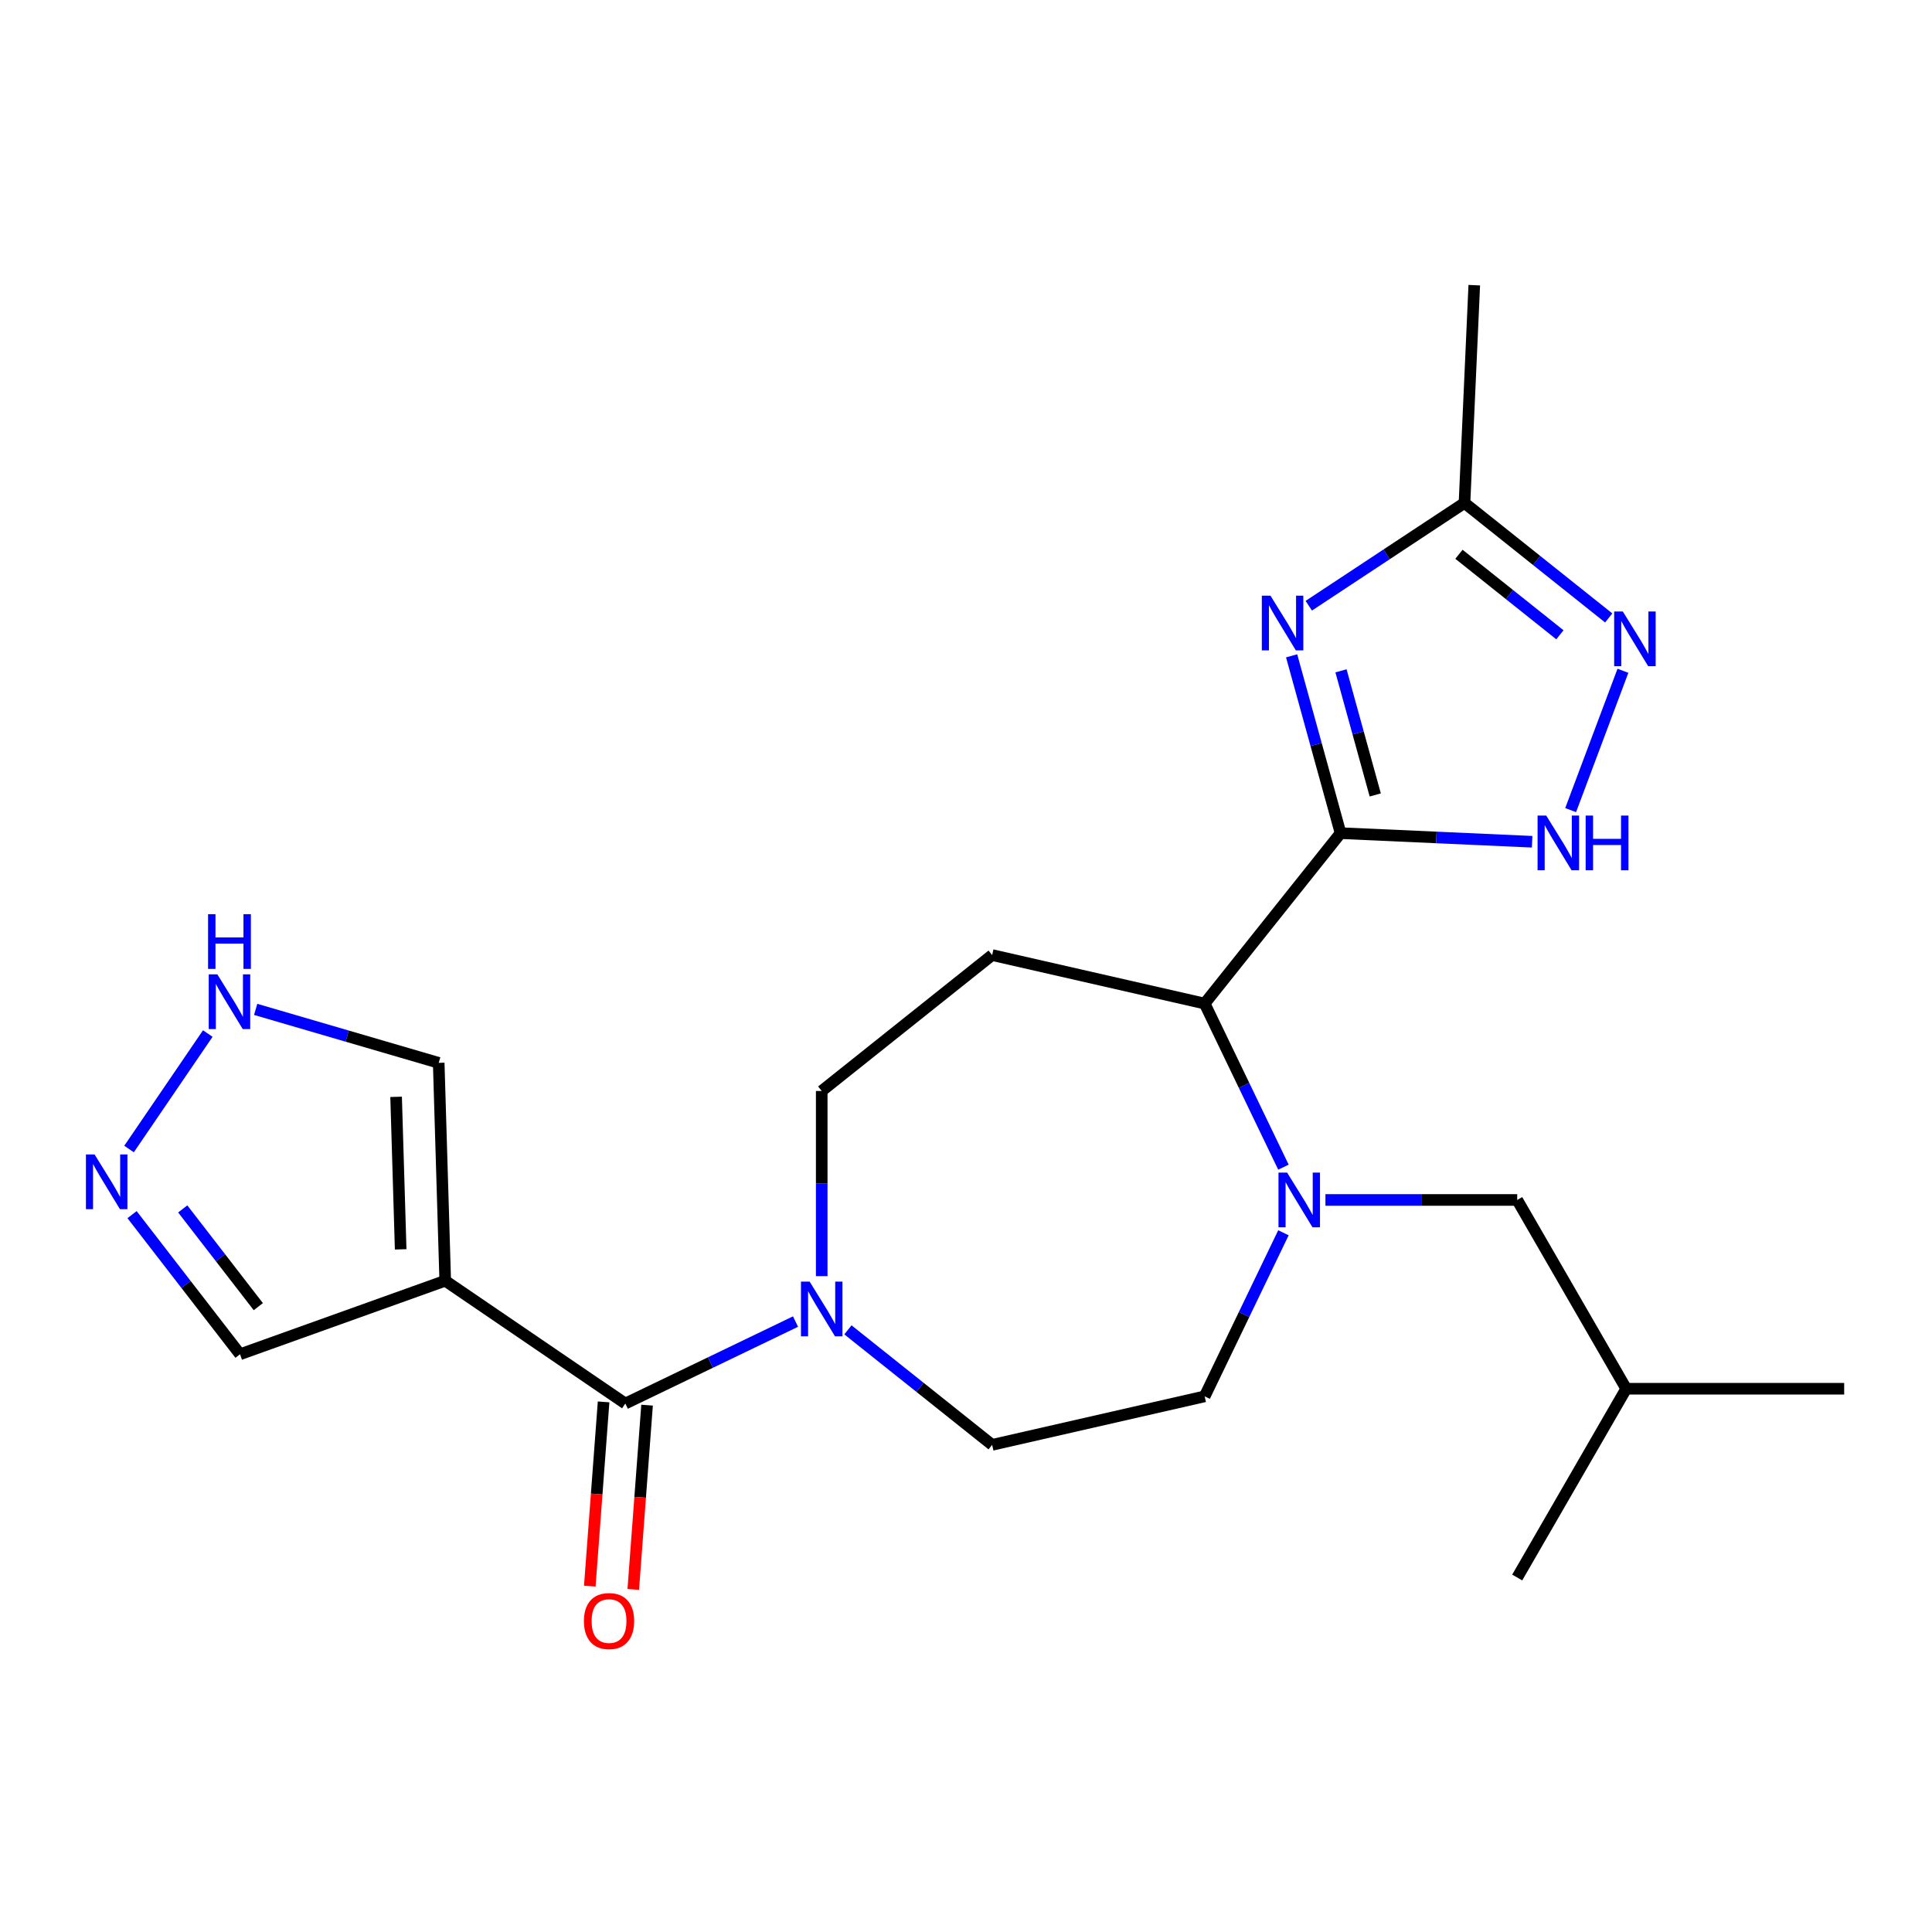 <?xml version='1.0' encoding='iso-8859-1'?>
<svg version='1.1' baseProfile='full'
              xmlns='http://www.w3.org/2000/svg'
                      xmlns:rdkit='http://www.rdkit.org/xml'
                      xmlns:xlink='http://www.w3.org/1999/xlink'
                  xml:space='preserve'
width='1000px' height='1000px' viewBox='0 0 1000 1000'>
<!-- END OF HEADER -->
<rect style='opacity:1.0;fill:#FFFFFF;stroke:none' width='1000' height='1000' x='0' y='0'> </rect>
<path class='bond-0' d='M 693.874,431.236 L 681.209,385.346' style='fill:none;fill-rule:evenodd;stroke:#000000;stroke-width:6px;stroke-linecap:butt;stroke-linejoin:miter;stroke-opacity:1' />
<path class='bond-0' d='M 681.209,385.346 L 668.545,339.457' style='fill:none;fill-rule:evenodd;stroke:#0000FF;stroke-width:6px;stroke-linecap:butt;stroke-linejoin:miter;stroke-opacity:1' />
<path class='bond-0' d='M 711.826,411.466 L 702.961,379.343' style='fill:none;fill-rule:evenodd;stroke:#000000;stroke-width:6px;stroke-linecap:butt;stroke-linejoin:miter;stroke-opacity:1' />
<path class='bond-0' d='M 702.961,379.343 L 694.096,347.22' style='fill:none;fill-rule:evenodd;stroke:#0000FF;stroke-width:6px;stroke-linecap:butt;stroke-linejoin:miter;stroke-opacity:1' />
<path class='bond-2' d='M 693.874,431.236 L 743.45,433.462' style='fill:none;fill-rule:evenodd;stroke:#000000;stroke-width:6px;stroke-linecap:butt;stroke-linejoin:miter;stroke-opacity:1' />
<path class='bond-2' d='M 743.45,433.462 L 793.025,435.689' style='fill:none;fill-rule:evenodd;stroke:#0000FF;stroke-width:6px;stroke-linecap:butt;stroke-linejoin:miter;stroke-opacity:1' />
<path class='bond-6' d='M 693.874,431.236 L 623.528,519.446' style='fill:none;fill-rule:evenodd;stroke:#000000;stroke-width:6px;stroke-linecap:butt;stroke-linejoin:miter;stroke-opacity:1' />
<path class='bond-8' d='M 677.419,313.525 L 717.719,286.923' style='fill:none;fill-rule:evenodd;stroke:#0000FF;stroke-width:6px;stroke-linecap:butt;stroke-linejoin:miter;stroke-opacity:1' />
<path class='bond-8' d='M 717.719,286.923 L 758.019,260.321' style='fill:none;fill-rule:evenodd;stroke:#000000;stroke-width:6px;stroke-linecap:butt;stroke-linejoin:miter;stroke-opacity:1' />
<path class='bond-1' d='M 664.304,604.118 L 643.916,561.782' style='fill:none;fill-rule:evenodd;stroke:#0000FF;stroke-width:6px;stroke-linecap:butt;stroke-linejoin:miter;stroke-opacity:1' />
<path class='bond-1' d='M 643.916,561.782 L 623.528,519.446' style='fill:none;fill-rule:evenodd;stroke:#000000;stroke-width:6px;stroke-linecap:butt;stroke-linejoin:miter;stroke-opacity:1' />
<path class='bond-14' d='M 664.304,638.079 L 643.916,680.415' style='fill:none;fill-rule:evenodd;stroke:#0000FF;stroke-width:6px;stroke-linecap:butt;stroke-linejoin:miter;stroke-opacity:1' />
<path class='bond-14' d='M 643.916,680.415 L 623.528,722.751' style='fill:none;fill-rule:evenodd;stroke:#000000;stroke-width:6px;stroke-linecap:butt;stroke-linejoin:miter;stroke-opacity:1' />
<path class='bond-15' d='M 686.042,621.099 L 735.675,621.099' style='fill:none;fill-rule:evenodd;stroke:#0000FF;stroke-width:6px;stroke-linecap:butt;stroke-linejoin:miter;stroke-opacity:1' />
<path class='bond-15' d='M 735.675,621.099 L 785.307,621.099' style='fill:none;fill-rule:evenodd;stroke:#000000;stroke-width:6px;stroke-linecap:butt;stroke-linejoin:miter;stroke-opacity:1' />
<path class='bond-5' d='M 812.959,419.317 L 840.027,347.193' style='fill:none;fill-rule:evenodd;stroke:#0000FF;stroke-width:6px;stroke-linecap:butt;stroke-linejoin:miter;stroke-opacity:1' />
<path class='bond-3' d='M 323.669,726.465 L 367.714,705.253' style='fill:none;fill-rule:evenodd;stroke:#000000;stroke-width:6px;stroke-linecap:butt;stroke-linejoin:miter;stroke-opacity:1' />
<path class='bond-3' d='M 367.714,705.253 L 411.76,684.042' style='fill:none;fill-rule:evenodd;stroke:#0000FF;stroke-width:6px;stroke-linecap:butt;stroke-linejoin:miter;stroke-opacity:1' />
<path class='bond-4' d='M 323.669,726.465 L 230.448,662.908' style='fill:none;fill-rule:evenodd;stroke:#000000;stroke-width:6px;stroke-linecap:butt;stroke-linejoin:miter;stroke-opacity:1' />
<path class='bond-18' d='M 312.418,725.621 L 308.844,773.306' style='fill:none;fill-rule:evenodd;stroke:#000000;stroke-width:6px;stroke-linecap:butt;stroke-linejoin:miter;stroke-opacity:1' />
<path class='bond-18' d='M 308.844,773.306 L 305.271,820.991' style='fill:none;fill-rule:evenodd;stroke:#FF0000;stroke-width:6px;stroke-linecap:butt;stroke-linejoin:miter;stroke-opacity:1' />
<path class='bond-18' d='M 334.92,727.308 L 331.346,774.992' style='fill:none;fill-rule:evenodd;stroke:#000000;stroke-width:6px;stroke-linecap:butt;stroke-linejoin:miter;stroke-opacity:1' />
<path class='bond-18' d='M 331.346,774.992 L 327.773,822.677' style='fill:none;fill-rule:evenodd;stroke:#FF0000;stroke-width:6px;stroke-linecap:butt;stroke-linejoin:miter;stroke-opacity:1' />
<path class='bond-12' d='M 230.448,662.908 L 227.072,550.133' style='fill:none;fill-rule:evenodd;stroke:#000000;stroke-width:6px;stroke-linecap:butt;stroke-linejoin:miter;stroke-opacity:1' />
<path class='bond-12' d='M 207.386,646.666 L 205.024,567.724' style='fill:none;fill-rule:evenodd;stroke:#000000;stroke-width:6px;stroke-linecap:butt;stroke-linejoin:miter;stroke-opacity:1' />
<path class='bond-16' d='M 230.448,662.908 L 124.235,700.967' style='fill:none;fill-rule:evenodd;stroke:#000000;stroke-width:6px;stroke-linecap:butt;stroke-linejoin:miter;stroke-opacity:1' />
<path class='bond-23' d='M 832.669,319.852 L 795.344,290.086' style='fill:none;fill-rule:evenodd;stroke:#0000FF;stroke-width:6px;stroke-linecap:butt;stroke-linejoin:miter;stroke-opacity:1' />
<path class='bond-23' d='M 795.344,290.086 L 758.019,260.321' style='fill:none;fill-rule:evenodd;stroke:#000000;stroke-width:6px;stroke-linecap:butt;stroke-linejoin:miter;stroke-opacity:1' />
<path class='bond-23' d='M 807.403,328.564 L 781.275,307.728' style='fill:none;fill-rule:evenodd;stroke:#0000FF;stroke-width:6px;stroke-linecap:butt;stroke-linejoin:miter;stroke-opacity:1' />
<path class='bond-23' d='M 781.275,307.728 L 755.148,286.893' style='fill:none;fill-rule:evenodd;stroke:#000000;stroke-width:6px;stroke-linecap:butt;stroke-linejoin:miter;stroke-opacity:1' />
<path class='bond-10' d='M 623.528,519.446 L 513.531,494.34' style='fill:none;fill-rule:evenodd;stroke:#000000;stroke-width:6px;stroke-linecap:butt;stroke-linejoin:miter;stroke-opacity:1' />
<path class='bond-7' d='M 425.321,660.531 L 425.321,612.608' style='fill:none;fill-rule:evenodd;stroke:#0000FF;stroke-width:6px;stroke-linecap:butt;stroke-linejoin:miter;stroke-opacity:1' />
<path class='bond-7' d='M 425.321,612.608 L 425.321,564.686' style='fill:none;fill-rule:evenodd;stroke:#000000;stroke-width:6px;stroke-linecap:butt;stroke-linejoin:miter;stroke-opacity:1' />
<path class='bond-24' d='M 438.882,688.326 L 476.207,718.091' style='fill:none;fill-rule:evenodd;stroke:#0000FF;stroke-width:6px;stroke-linecap:butt;stroke-linejoin:miter;stroke-opacity:1' />
<path class='bond-24' d='M 476.207,718.091 L 513.531,747.857' style='fill:none;fill-rule:evenodd;stroke:#000000;stroke-width:6px;stroke-linecap:butt;stroke-linejoin:miter;stroke-opacity:1' />
<path class='bond-19' d='M 758.019,260.321 L 763.081,147.609' style='fill:none;fill-rule:evenodd;stroke:#000000;stroke-width:6px;stroke-linecap:butt;stroke-linejoin:miter;stroke-opacity:1' />
<path class='bond-9' d='M 68.348,628.695 L 96.292,664.831' style='fill:none;fill-rule:evenodd;stroke:#0000FF;stroke-width:6px;stroke-linecap:butt;stroke-linejoin:miter;stroke-opacity:1' />
<path class='bond-9' d='M 96.292,664.831 L 124.235,700.967' style='fill:none;fill-rule:evenodd;stroke:#000000;stroke-width:6px;stroke-linecap:butt;stroke-linejoin:miter;stroke-opacity:1' />
<path class='bond-9' d='M 94.582,625.732 L 114.142,651.027' style='fill:none;fill-rule:evenodd;stroke:#0000FF;stroke-width:6px;stroke-linecap:butt;stroke-linejoin:miter;stroke-opacity:1' />
<path class='bond-9' d='M 114.142,651.027 L 133.703,676.323' style='fill:none;fill-rule:evenodd;stroke:#000000;stroke-width:6px;stroke-linecap:butt;stroke-linejoin:miter;stroke-opacity:1' />
<path class='bond-25' d='M 66.794,594.733 L 107.547,534.96' style='fill:none;fill-rule:evenodd;stroke:#0000FF;stroke-width:6px;stroke-linecap:butt;stroke-linejoin:miter;stroke-opacity:1' />
<path class='bond-13' d='M 513.531,494.34 L 425.321,564.686' style='fill:none;fill-rule:evenodd;stroke:#000000;stroke-width:6px;stroke-linecap:butt;stroke-linejoin:miter;stroke-opacity:1' />
<path class='bond-11' d='M 132.335,522.455 L 179.704,536.294' style='fill:none;fill-rule:evenodd;stroke:#0000FF;stroke-width:6px;stroke-linecap:butt;stroke-linejoin:miter;stroke-opacity:1' />
<path class='bond-11' d='M 179.704,536.294 L 227.072,550.133' style='fill:none;fill-rule:evenodd;stroke:#000000;stroke-width:6px;stroke-linecap:butt;stroke-linejoin:miter;stroke-opacity:1' />
<path class='bond-17' d='M 623.528,722.751 L 513.531,747.857' style='fill:none;fill-rule:evenodd;stroke:#000000;stroke-width:6px;stroke-linecap:butt;stroke-linejoin:miter;stroke-opacity:1' />
<path class='bond-20' d='M 785.307,621.099 L 841.72,718.808' style='fill:none;fill-rule:evenodd;stroke:#000000;stroke-width:6px;stroke-linecap:butt;stroke-linejoin:miter;stroke-opacity:1' />
<path class='bond-21' d='M 841.72,718.808 L 954.545,718.808' style='fill:none;fill-rule:evenodd;stroke:#000000;stroke-width:6px;stroke-linecap:butt;stroke-linejoin:miter;stroke-opacity:1' />
<path class='bond-22' d='M 841.72,718.808 L 785.307,816.518' style='fill:none;fill-rule:evenodd;stroke:#000000;stroke-width:6px;stroke-linecap:butt;stroke-linejoin:miter;stroke-opacity:1' />
<path  class='atom-1' d='M 657.598 308.316
L 666.878 323.316
Q 667.798 324.796, 669.278 327.476
Q 670.758 330.156, 670.838 330.316
L 670.838 308.316
L 674.598 308.316
L 674.598 336.636
L 670.718 336.636
L 660.758 320.236
Q 659.598 318.316, 658.358 316.116
Q 657.158 313.916, 656.798 313.236
L 656.798 336.636
L 653.118 336.636
L 653.118 308.316
L 657.598 308.316
' fill='#0000FF'/>
<path  class='atom-2' d='M 666.221 606.939
L 675.501 621.939
Q 676.421 623.419, 677.901 626.099
Q 679.381 628.779, 679.461 628.939
L 679.461 606.939
L 683.221 606.939
L 683.221 635.259
L 679.341 635.259
L 669.381 618.859
Q 668.221 616.939, 666.981 614.739
Q 665.781 612.539, 665.421 611.859
L 665.421 635.259
L 661.741 635.259
L 661.741 606.939
L 666.221 606.939
' fill='#0000FF'/>
<path  class='atom-3' d='M 800.326 422.138
L 809.606 437.138
Q 810.526 438.618, 812.006 441.298
Q 813.486 443.978, 813.566 444.138
L 813.566 422.138
L 817.326 422.138
L 817.326 450.458
L 813.446 450.458
L 803.486 434.058
Q 802.326 432.138, 801.086 429.938
Q 799.886 427.738, 799.526 427.058
L 799.526 450.458
L 795.846 450.458
L 795.846 422.138
L 800.326 422.138
' fill='#0000FF'/>
<path  class='atom-3' d='M 820.726 422.138
L 824.566 422.138
L 824.566 434.178
L 839.046 434.178
L 839.046 422.138
L 842.886 422.138
L 842.886 450.458
L 839.046 450.458
L 839.046 437.378
L 824.566 437.378
L 824.566 450.458
L 820.726 450.458
L 820.726 422.138
' fill='#0000FF'/>
<path  class='atom-6' d='M 839.97 316.506
L 849.25 331.506
Q 850.17 332.986, 851.65 335.666
Q 853.13 338.346, 853.21 338.506
L 853.21 316.506
L 856.97 316.506
L 856.97 344.826
L 853.09 344.826
L 843.13 328.426
Q 841.97 326.506, 840.73 324.306
Q 839.53 322.106, 839.17 321.426
L 839.17 344.826
L 835.49 344.826
L 835.49 316.506
L 839.97 316.506
' fill='#0000FF'/>
<path  class='atom-8' d='M 419.061 663.351
L 428.341 678.351
Q 429.261 679.831, 430.741 682.511
Q 432.221 685.191, 432.301 685.351
L 432.301 663.351
L 436.061 663.351
L 436.061 691.671
L 432.181 691.671
L 422.221 675.271
Q 421.061 673.351, 419.821 671.151
Q 418.621 668.951, 418.261 668.271
L 418.261 691.671
L 414.581 691.671
L 414.581 663.351
L 419.061 663.351
' fill='#0000FF'/>
<path  class='atom-10' d='M 48.957 597.554
L 58.237 612.554
Q 59.157 614.034, 60.637 616.714
Q 62.117 619.394, 62.197 619.554
L 62.197 597.554
L 65.957 597.554
L 65.957 625.874
L 62.077 625.874
L 52.117 609.474
Q 50.957 607.554, 49.717 605.354
Q 48.517 603.154, 48.157 602.474
L 48.157 625.874
L 44.477 625.874
L 44.477 597.554
L 48.957 597.554
' fill='#0000FF'/>
<path  class='atom-12' d='M 112.514 504.333
L 121.794 519.333
Q 122.714 520.813, 124.194 523.493
Q 125.674 526.173, 125.754 526.333
L 125.754 504.333
L 129.514 504.333
L 129.514 532.653
L 125.634 532.653
L 115.674 516.253
Q 114.514 514.333, 113.274 512.133
Q 112.074 509.933, 111.714 509.253
L 111.714 532.653
L 108.034 532.653
L 108.034 504.333
L 112.514 504.333
' fill='#0000FF'/>
<path  class='atom-12' d='M 107.694 473.181
L 111.534 473.181
L 111.534 485.221
L 126.014 485.221
L 126.014 473.181
L 129.854 473.181
L 129.854 501.501
L 126.014 501.501
L 126.014 488.421
L 111.534 488.421
L 111.534 501.501
L 107.694 501.501
L 107.694 473.181
' fill='#0000FF'/>
<path  class='atom-19' d='M 302.237 839.055
Q 302.237 832.255, 305.597 828.455
Q 308.957 824.655, 315.237 824.655
Q 321.517 824.655, 324.877 828.455
Q 328.237 832.255, 328.237 839.055
Q 328.237 845.935, 324.837 849.855
Q 321.437 853.735, 315.237 853.735
Q 308.997 853.735, 305.597 849.855
Q 302.237 845.975, 302.237 839.055
M 315.237 850.535
Q 319.557 850.535, 321.877 847.655
Q 324.237 844.735, 324.237 839.055
Q 324.237 833.495, 321.877 830.695
Q 319.557 827.855, 315.237 827.855
Q 310.917 827.855, 308.557 830.655
Q 306.237 833.455, 306.237 839.055
Q 306.237 844.775, 308.557 847.655
Q 310.917 850.535, 315.237 850.535
' fill='#FF0000'/>
</svg>

